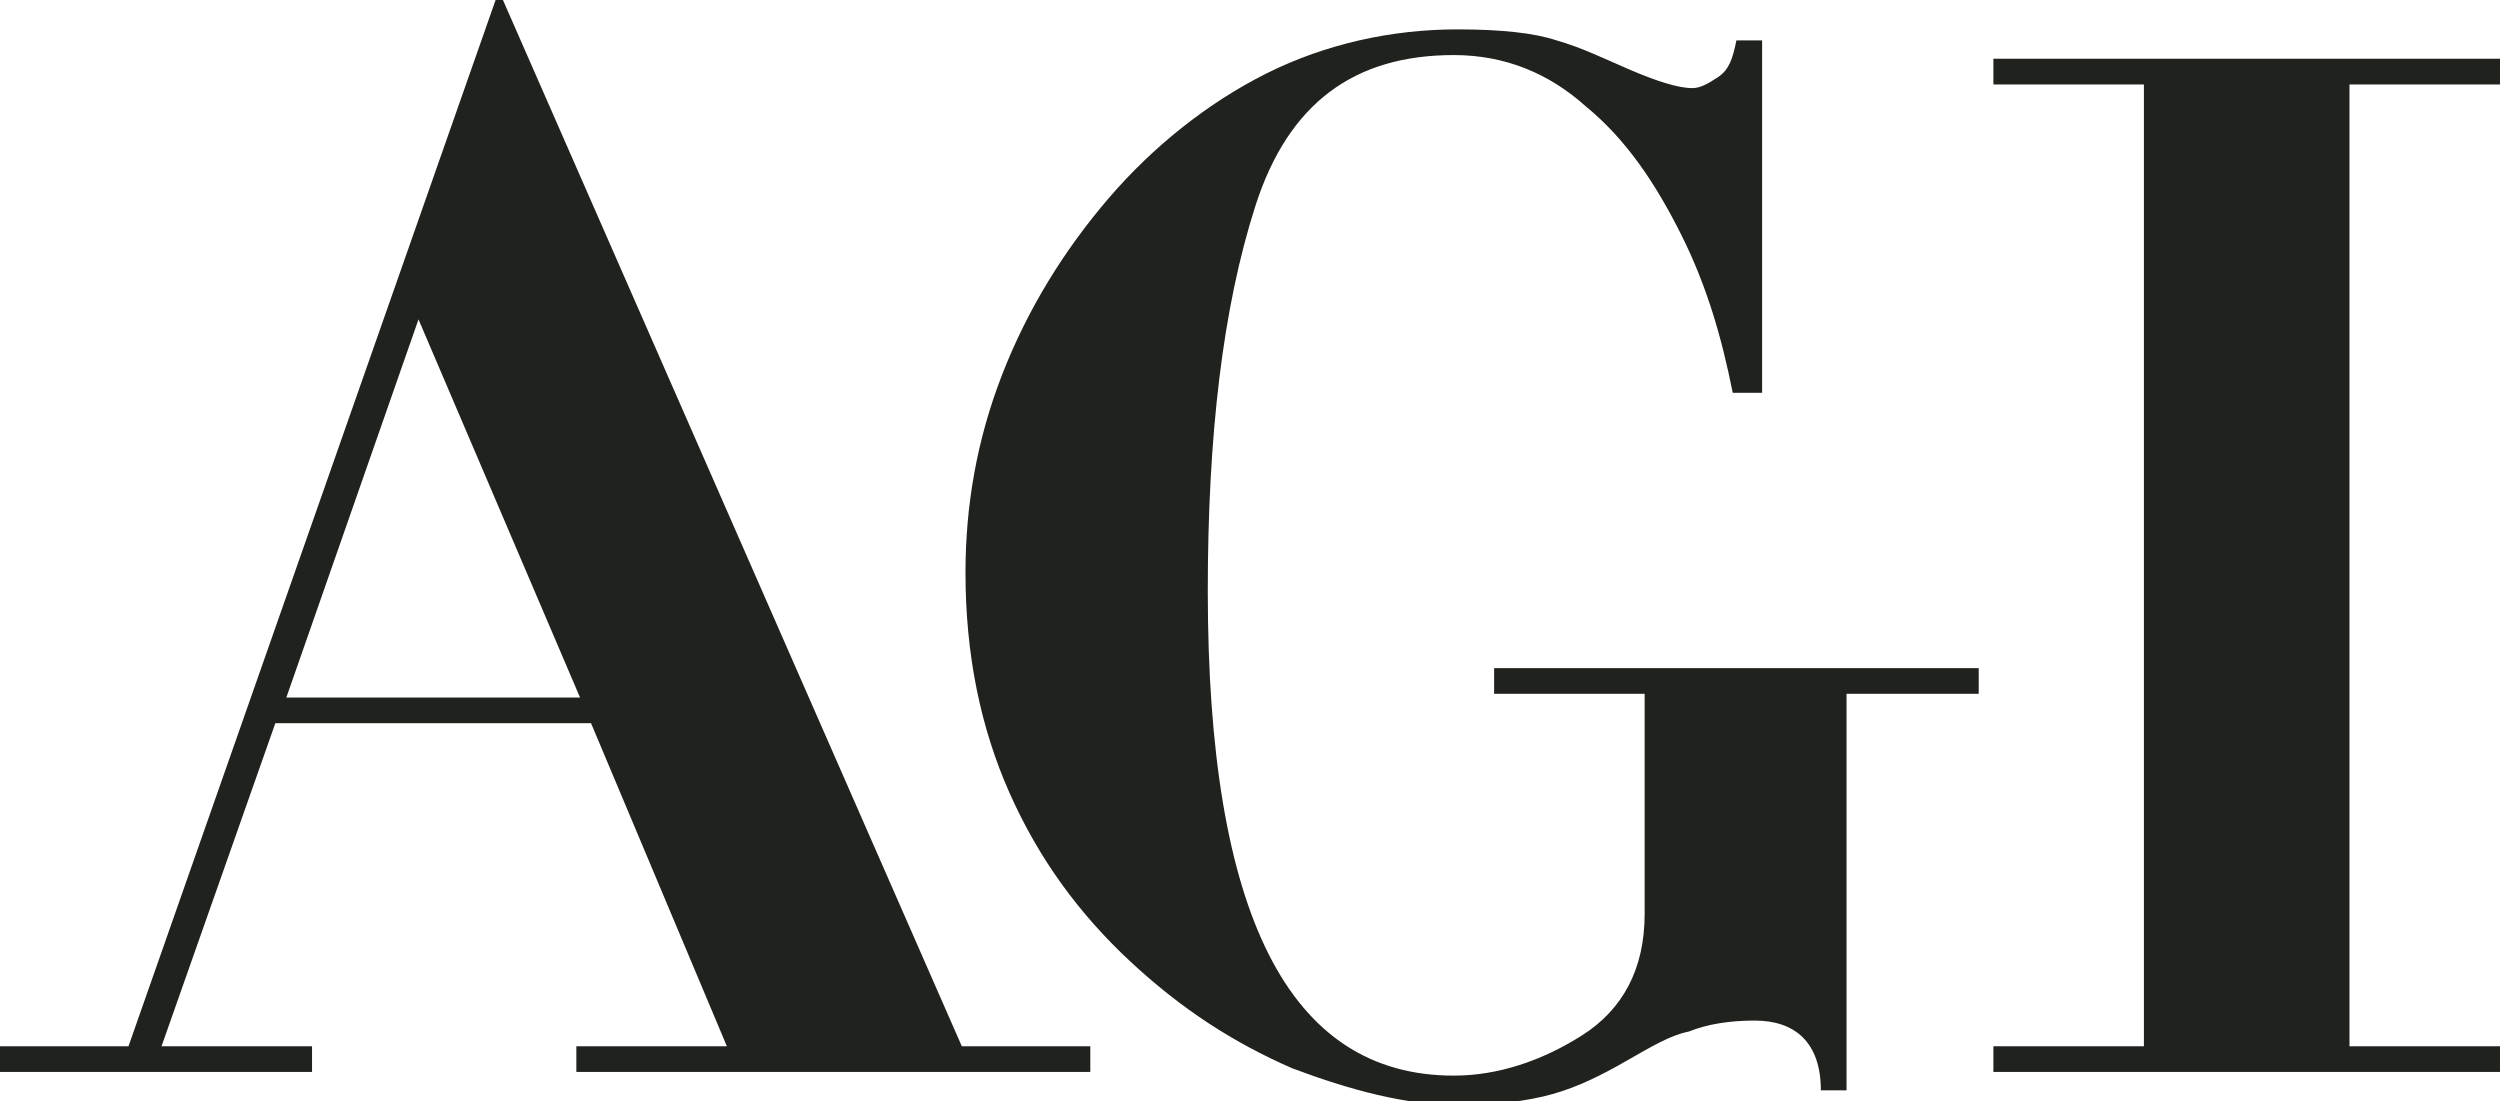 <?xml version="1.0" encoding="utf-8"?>
<!-- Generator: Adobe Illustrator 19.1.0, SVG Export Plug-In . SVG Version: 6.00 Build 0)  -->
<svg version="1.1" id="Layer_1" xmlns="http://www.w3.org/2000/svg" xmlns:xlink="http://www.w3.org/1999/xlink" x="0px" y="0px"
	 viewBox="0 0 68.1 30" style="enable-background:new 0 0 68.1 30;" xml:space="preserve">
<style type="text/css">
	.st0{clip-path:url(#SVGID_2_);fill:#20221D;}
</style>
<g>
	<defs>
		<rect id="SVGID_1_" y="0" width="68.1" height="30"/>
	</defs>
	<clipPath id="SVGID_2_">
		<use xlink:href="#SVGID_1_"  style="overflow:visible;"/>
	</clipPath>
	<path class="st0" d="M54.3,2.3h4.1v26.2h-4.1v0.7h13.8v-0.7h-4.1V2.3h4.1V1.6H54.3V2.3z M40.7,18.9h4.1v6c0,1.5-0.6,2.6-1.7,3.3
		c-1.1,0.7-2.3,1.1-3.5,1.1c-4.5,0-6.7-4.4-6.7-13.2c0-4.2,0.4-7.7,1.3-10.5c0.9-2.8,2.7-4.1,5.4-4.1c1.4,0,2.6,0.5,3.6,1.4
		c1.1,0.9,1.9,2.1,2.6,3.5c0.7,1.4,1.1,2.8,1.4,4.3H48V1.1l-0.7,0c-0.1,0.5-0.2,0.8-0.5,1c-0.3,0.2-0.5,0.3-0.7,0.3
		c-0.4,0-1-0.2-1.7-0.5c-0.7-0.3-1.3-0.6-2-0.8c-0.6-0.2-1.5-0.3-2.7-0.3c-1.8,0-3.6,0.4-5.2,1.2c-1.6,0.8-3.1,2-4.3,3.4
		c-1.2,1.4-2.2,3-2.9,4.8c-0.7,1.8-1,3.6-1,5.4c0,2.2,0.4,4.2,1.2,6c0.8,1.8,1.9,3.3,3.3,4.6c1.4,1.3,2.8,2.2,4.4,2.9
		c1.6,0.6,3.1,1,4.5,1c1,0,1.9-0.1,2.6-0.3c0.7-0.2,1.3-0.5,2-0.9c0.7-0.4,1.2-0.7,1.7-0.8c0.5-0.2,1.1-0.3,1.8-0.3
		c1.1,0,1.8,0.6,1.8,1.9h0.7V18.9h3.6v-0.7H40.7V18.9z M11.4,8.7L15.8,19h-8L11.4,8.7z M0,29.2h8.5l0-0.7H4.4l3.1-8.8h8.6l3.7,8.8
		h-4.1v0.7h14v-0.7h-3.5L13.7,0h-0.2l-10,28.5H0V29.2z"/>
</g>
</svg>

